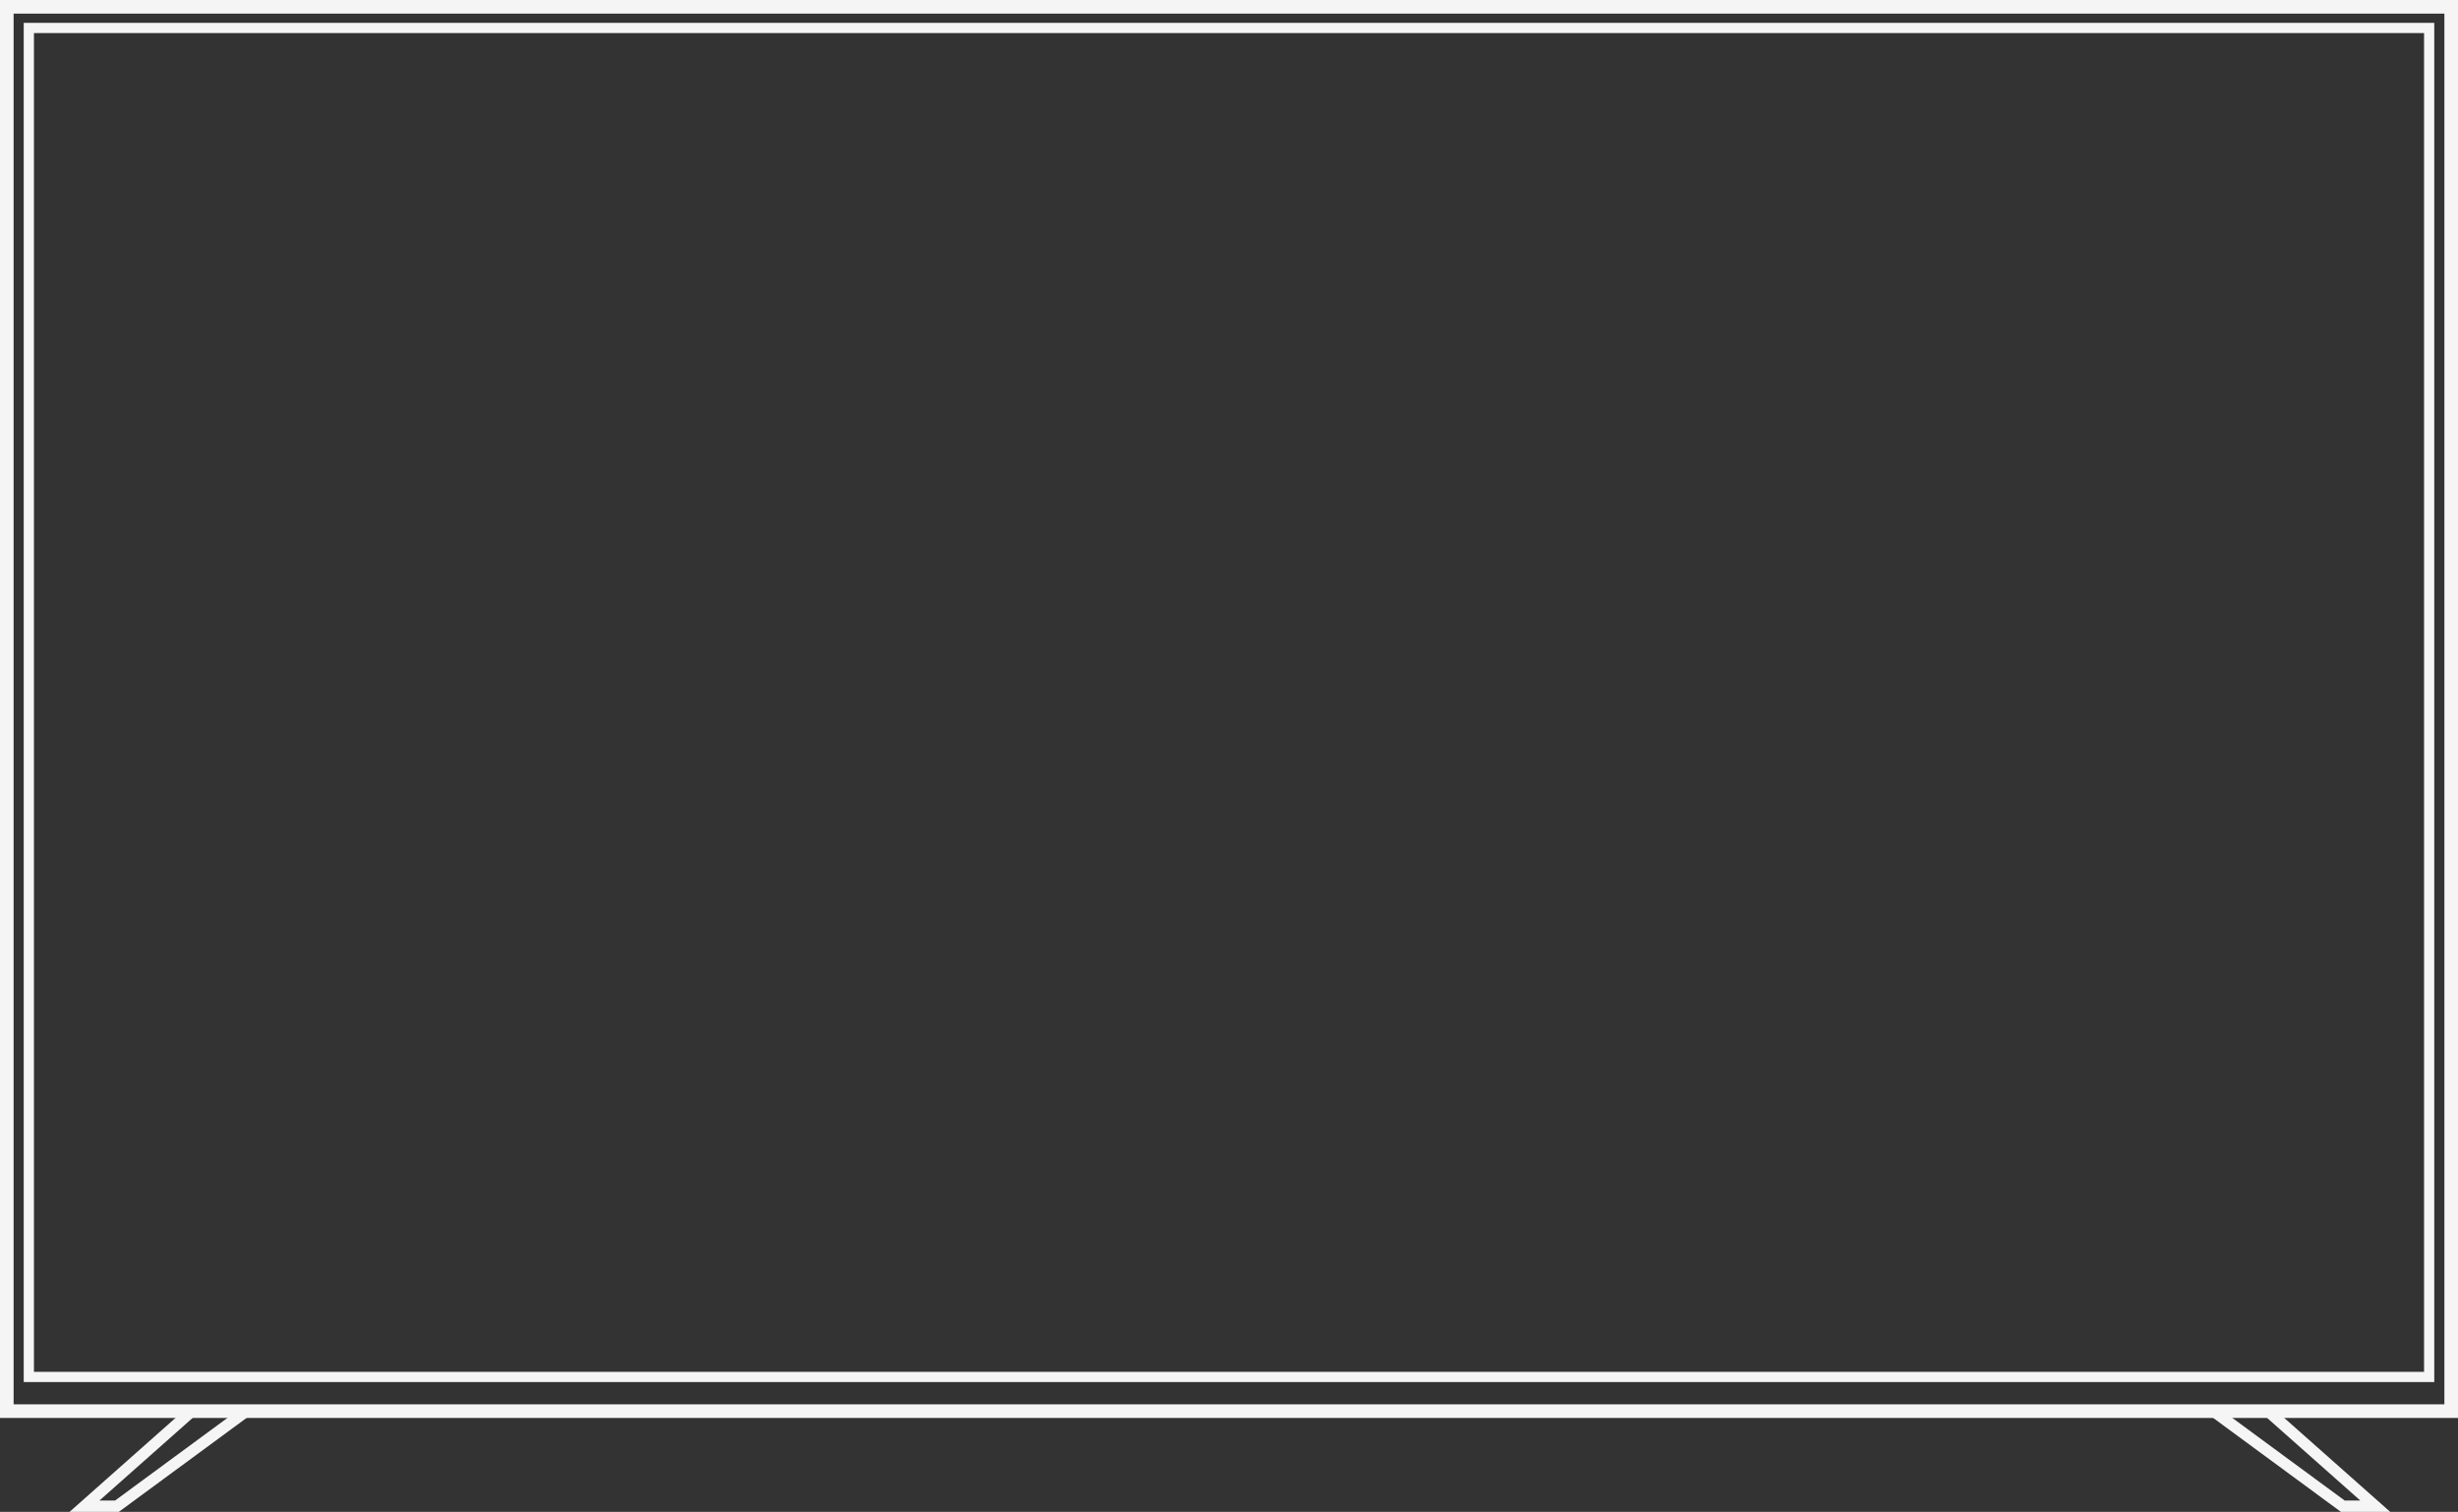 <?xml version="1.0" encoding="UTF-8" standalone="no"?><svg xmlns="http://www.w3.org/2000/svg" xmlns:xlink="http://www.w3.org/1999/xlink" fill="#f5f5f5" height="2364.1" preserveAspectRatio="xMidYMid meet" version="1" viewBox="0.0 0.0 3843.2 2364.1" width="3843.2" zoomAndPan="magnify"><rect x="0.0" y="0.0" width="3843.2" height="2364.1" fill="#333333" stroke="none"/><defs><clipPath id="a"><path d="M 0 0 L 3843.199 0 L 3843.199 2218 L 0 2218 Z M 0 0"/></clipPath><clipPath id="b"><path d="M 3433 2197 L 3738 2197 L 3738 2364.141 L 3433 2364.141 Z M 3433 2197"/></clipPath><clipPath id="c"><path d="M 108 2197 L 413 2197 L 413 2364.141 L 108 2364.141 Z M 108 2197"/></clipPath></defs><g><g id="change1_2"><path d="M 53.074 2145.172 L 3790.129 2145.172 L 3790.129 51.715 L 53.074 51.715 Z M 3806.098 2161.148 L 37.102 2161.148 L 37.102 35.742 L 3806.098 35.742 L 3806.098 2161.148" fill="inherit"/></g><g clip-path="url(#a)" id="change1_1"><path d="M 21.297 2195.98 L 3821.906 2195.98 L 3821.906 21.301 L 21.297 21.301 Z M 3843.199 2217.281 L 0 2217.281 L 0 0.008 L 3843.199 0.008 L 3843.199 2217.281" fill="inherit"/></g><g clip-path="url(#b)" id="change1_3"><path d="M 3665.98 2346.391 L 3690.441 2346.391 L 3542.789 2215.512 L 3488.016 2215.512 Z M 3737.215 2364.141 L 3660.156 2364.141 L 3433.926 2197.758 L 3549.527 2197.758 L 3737.215 2364.141" fill="inherit"/></g><g clip-path="url(#c)" id="change1_4"><path d="M 155.5 2346.391 L 179.953 2346.391 L 357.926 2215.512 L 303.145 2215.512 Z M 185.777 2364.141 L 108.723 2364.141 L 296.41 2197.762 L 412.02 2197.762 L 185.777 2364.141" fill="inherit"/></g></g></svg>
